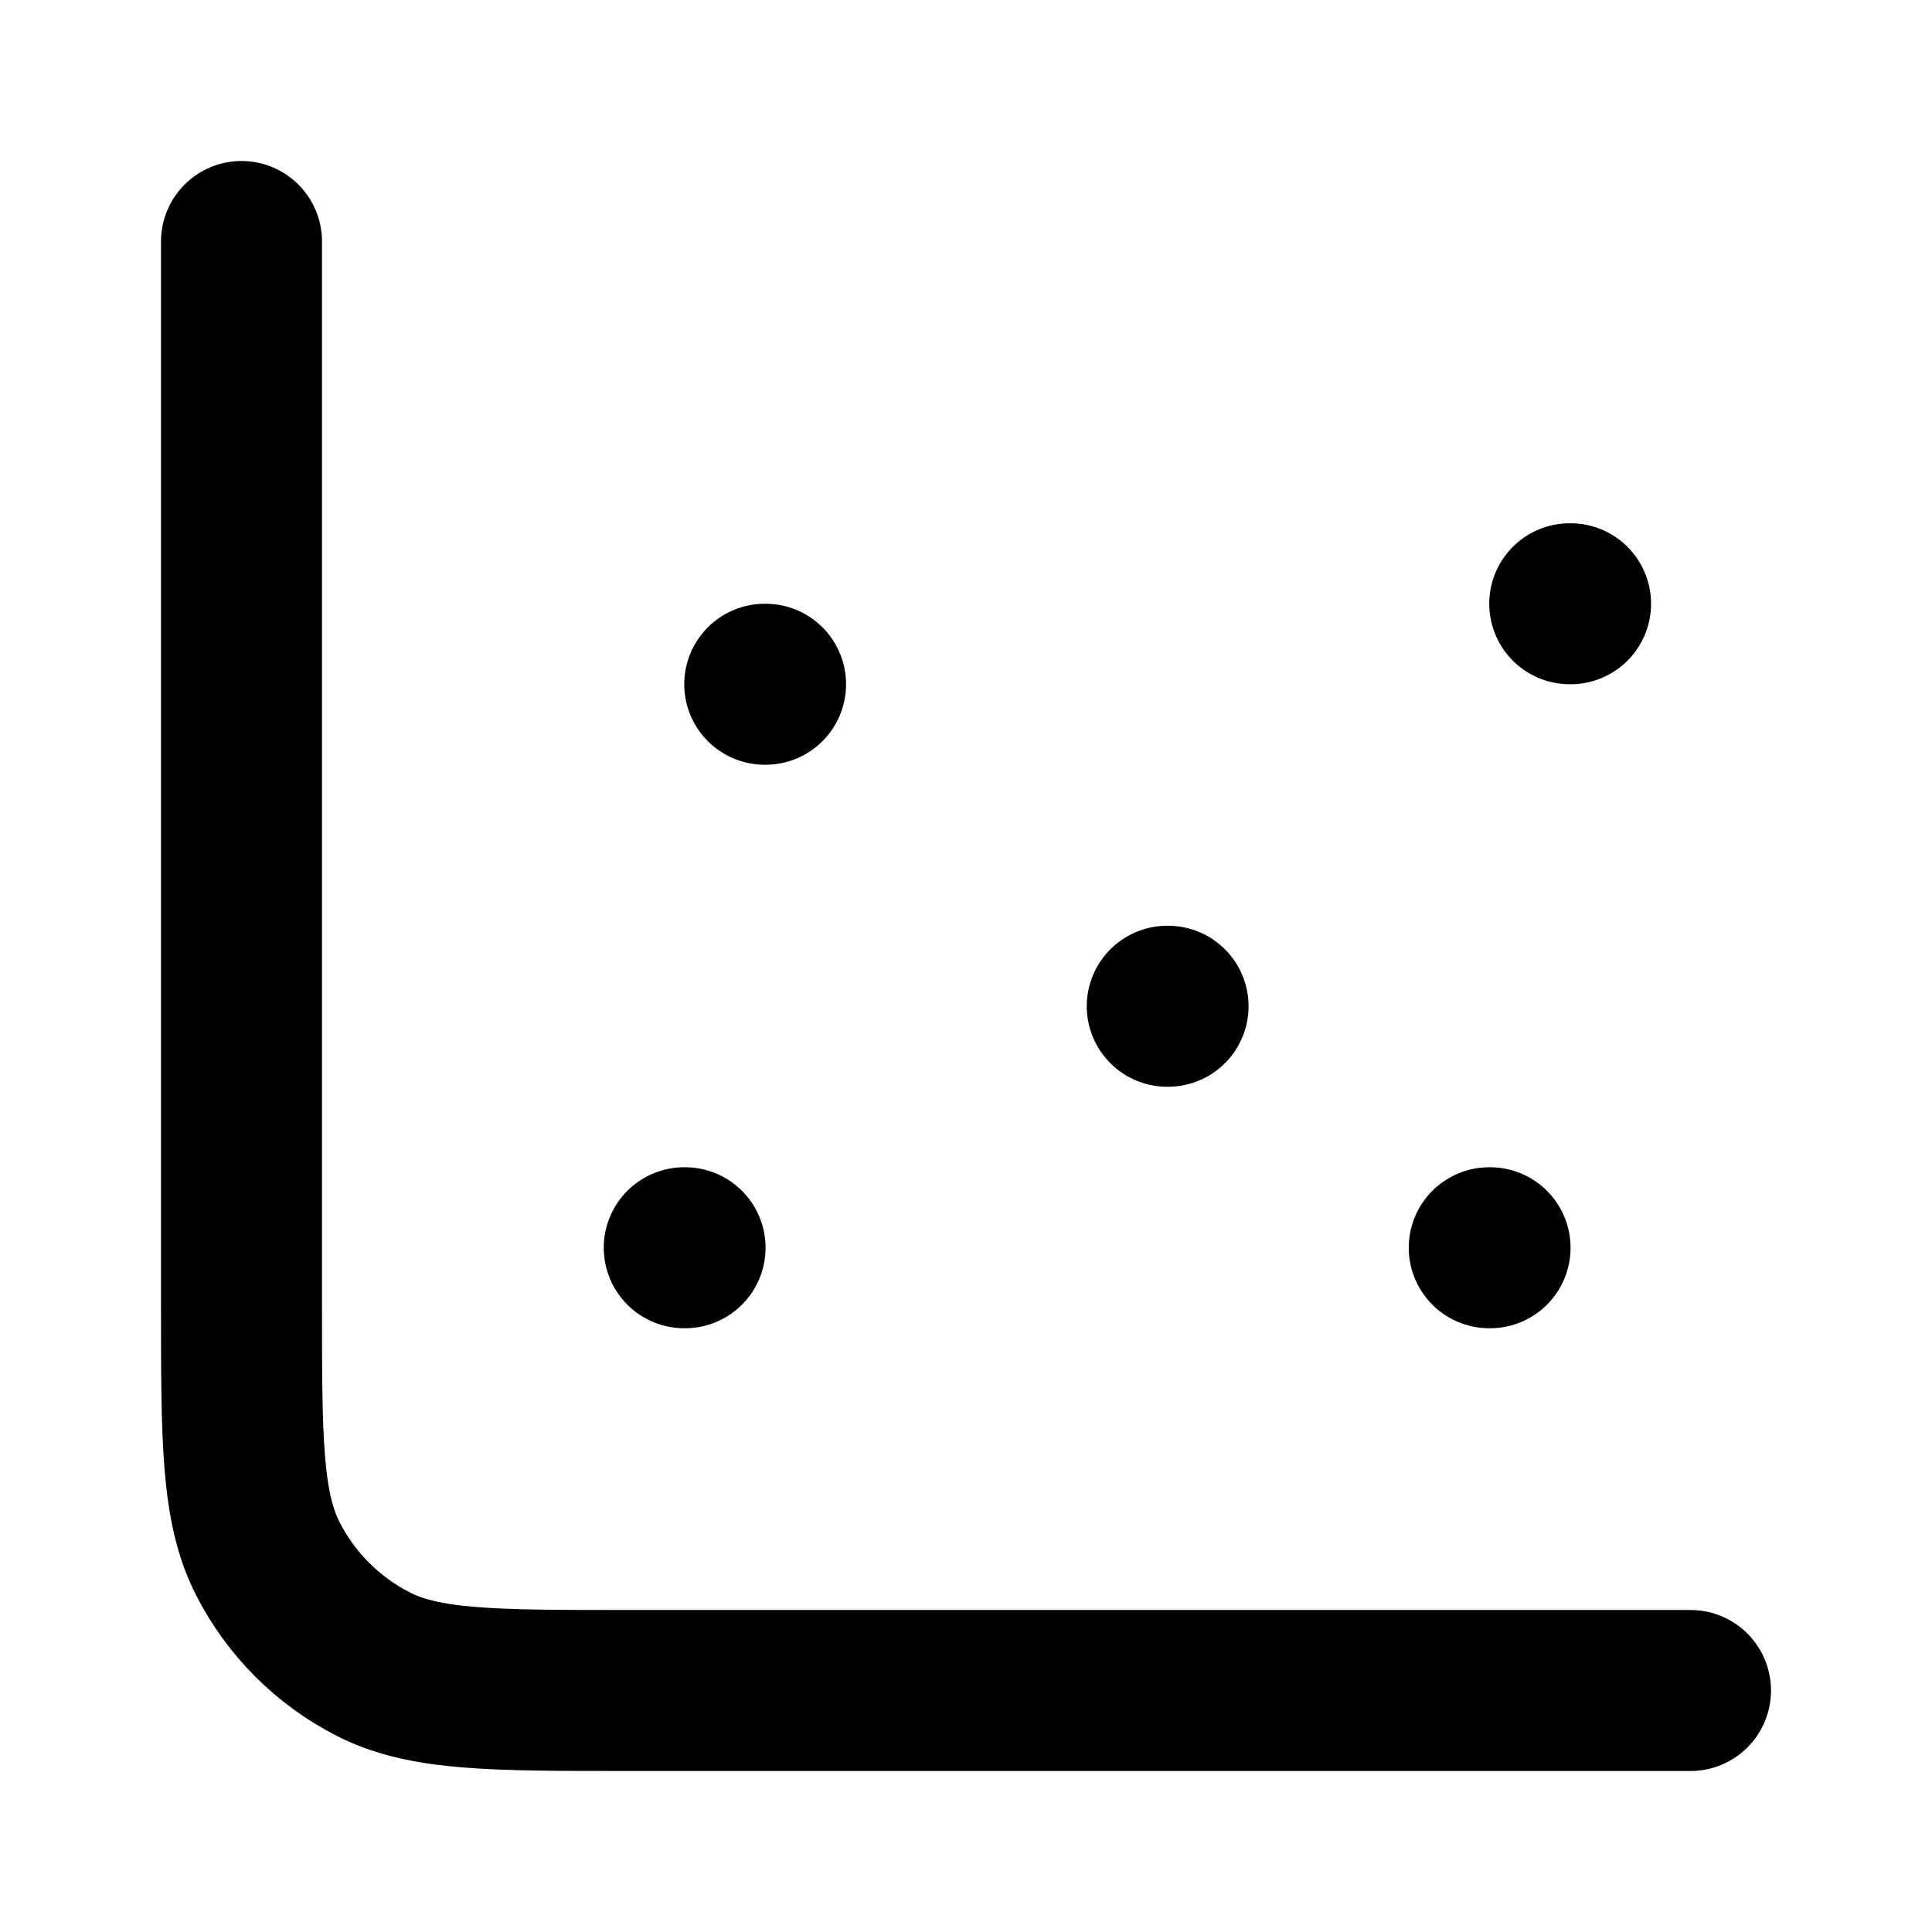 <?xml version="1.0" encoding="utf-8"?>
<svg width="800px" height="800px" viewBox="0 0 24 24" fill="none" xmlns="http://www.w3.org/2000/svg">
<path d="M21 21H7.8C6.12 21 5.28 21 4.638 20.673C4.074 20.385 3.615 19.927 3.327 19.362C3 18.72 3 17.88 3 16.2V3M9.5 8.5H9.51M19.5 7.5H19.51M14.5 12.5H14.51M8.5 15.5H8.51M18.5 15.5H18.51" stroke="#000000" stroke-width="2" stroke-linecap="round" stroke-linejoin="round"/>
</svg>